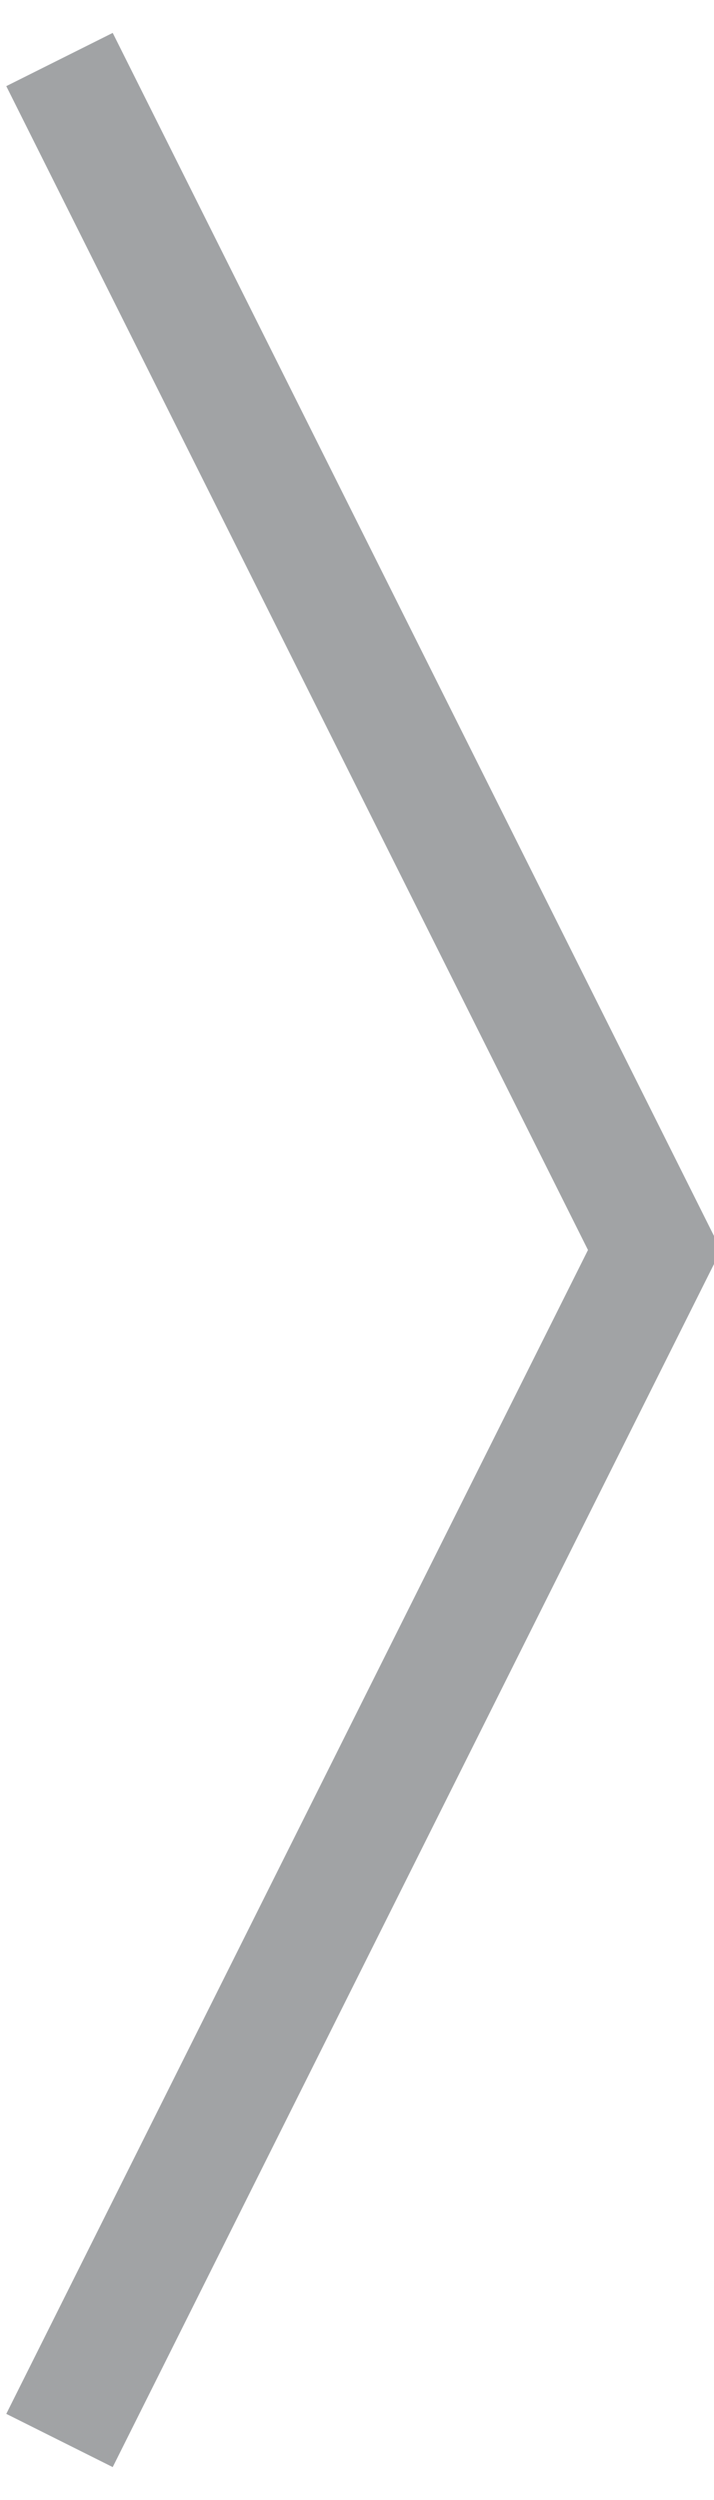 <?xml version="1.0" encoding="UTF-8"?>
<svg width="6px" height="21px" viewBox="0 0 6 21" version="1.1" xmlns="http://www.w3.org/2000/svg" xmlns:xlink="http://www.w3.org/1999/xlink">
    <!-- Generator: Sketch 47.1 (45422) - http://www.bohemiancoding.com/sketch -->
    <title>Imported Layers Copy 7</title>
    <desc>Created with Sketch.</desc>
    <defs></defs>
    <g id="productos-cunas" stroke="none" stroke-width="1" fill="none" fill-rule="evenodd">
        <g id="productos-cunas-otros-proyectos-galeria" transform="translate(-1142, -806)" stroke="#A1A3A5">
            <polyline id="Imported-Layers-Copy-7" transform="translate(1145, 816.5) rotate(-90) translate(-1145, -816.5) " points="1135 814 1145 819 1155 814"></polyline>
        </g>
    </g>
</svg>